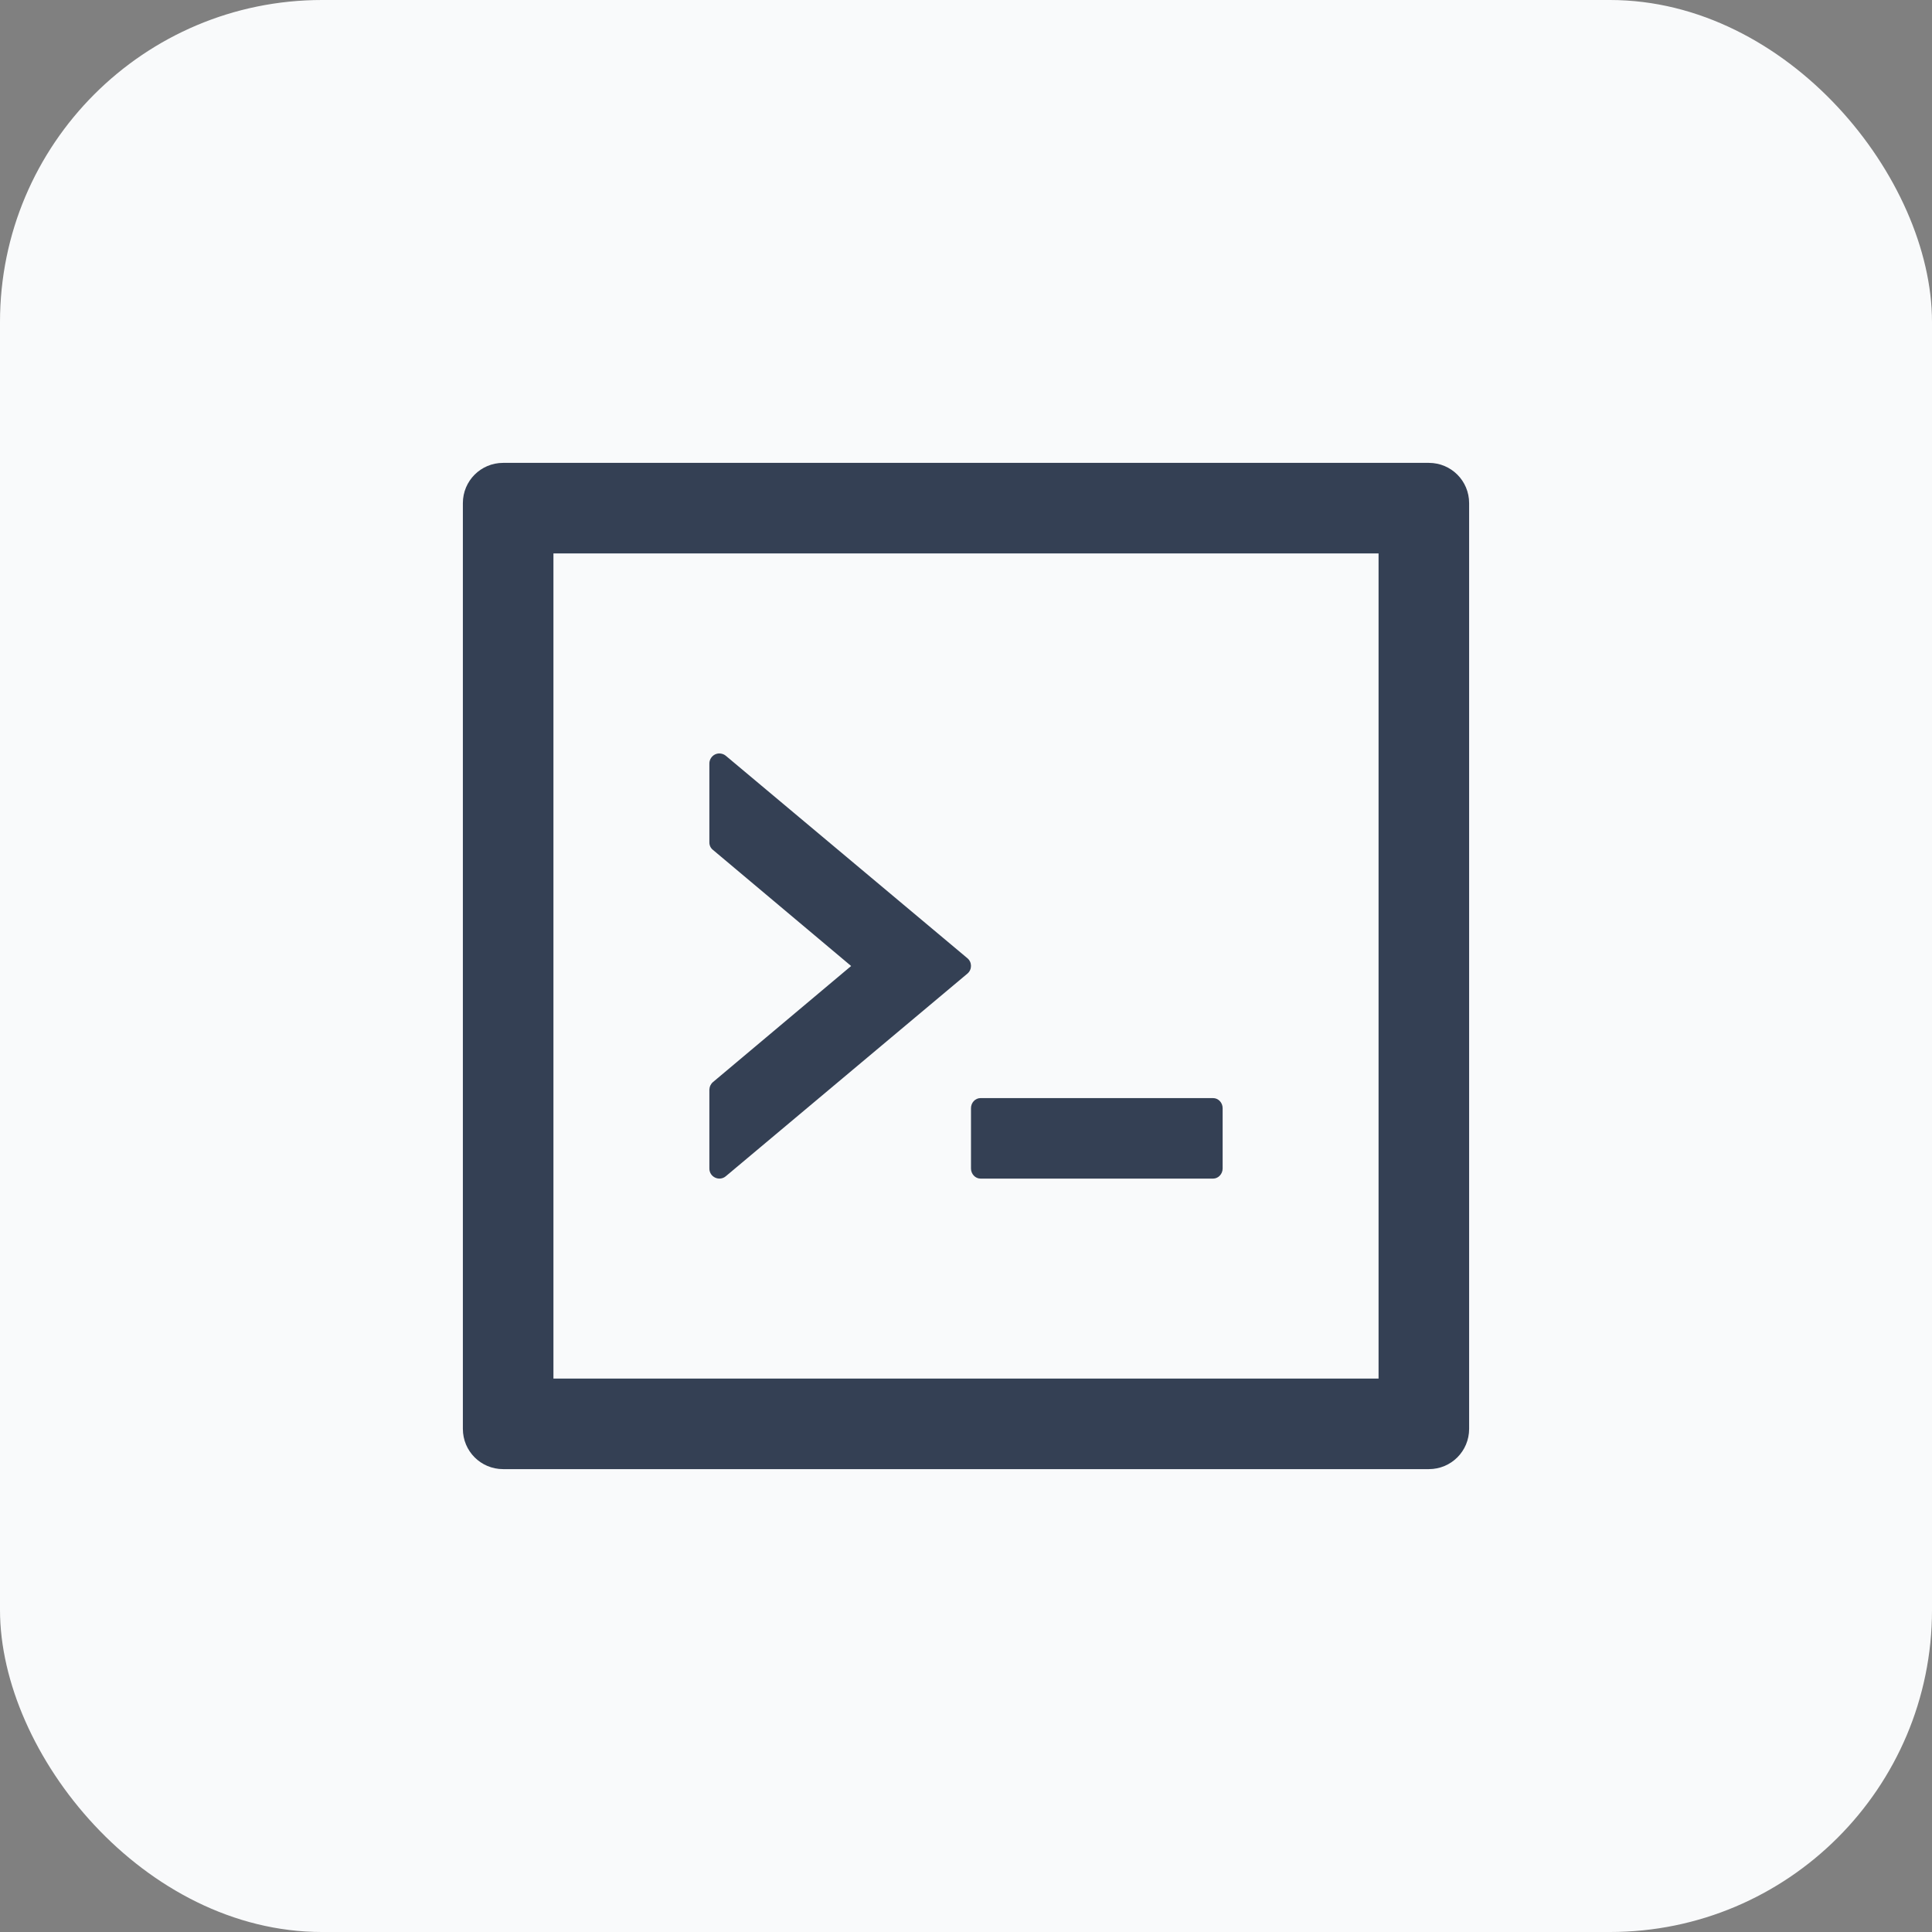 <svg width="24" height="24" viewBox="0 0 24 24" fill="none" xmlns="http://www.w3.org/2000/svg">
<rect x="0" y="0" width="24" height="24" fill="#808080" stroke="none"/>
<rect width="24" height="24" rx="4" fill="#F9FAFB"/>
<path d="M12.062 14.516C12.062 14.584 12.116 14.641 12.18 14.641H15.07C15.134 14.641 15.188 14.584 15.188 14.516V13.766C15.188 13.697 15.134 13.641 15.07 13.641H12.18C12.116 13.641 12.062 13.697 12.062 13.766V14.516ZM9.017 14.611L12.017 12.095C12.077 12.045 12.077 11.953 12.017 11.903L9.017 9.389C8.999 9.374 8.977 9.364 8.953 9.361C8.93 9.357 8.906 9.361 8.884 9.371C8.863 9.381 8.845 9.397 8.832 9.417C8.819 9.437 8.812 9.461 8.812 9.484V10.464C8.812 10.502 8.828 10.536 8.858 10.559L10.573 12L8.858 13.441C8.844 13.452 8.833 13.467 8.825 13.483C8.817 13.5 8.813 13.518 8.812 13.536V14.516C8.812 14.622 8.936 14.68 9.017 14.611ZM17.75 5.75H6.25C5.973 5.75 5.75 5.973 5.75 6.25V17.75C5.75 18.027 5.973 18.25 6.25 18.25H17.75C18.027 18.25 18.25 18.027 18.25 17.75V6.25C18.25 5.973 18.027 5.75 17.75 5.75ZM17.125 17.125H6.875V6.875H17.125V17.125Z" fill="#344054"/>
</svg>
